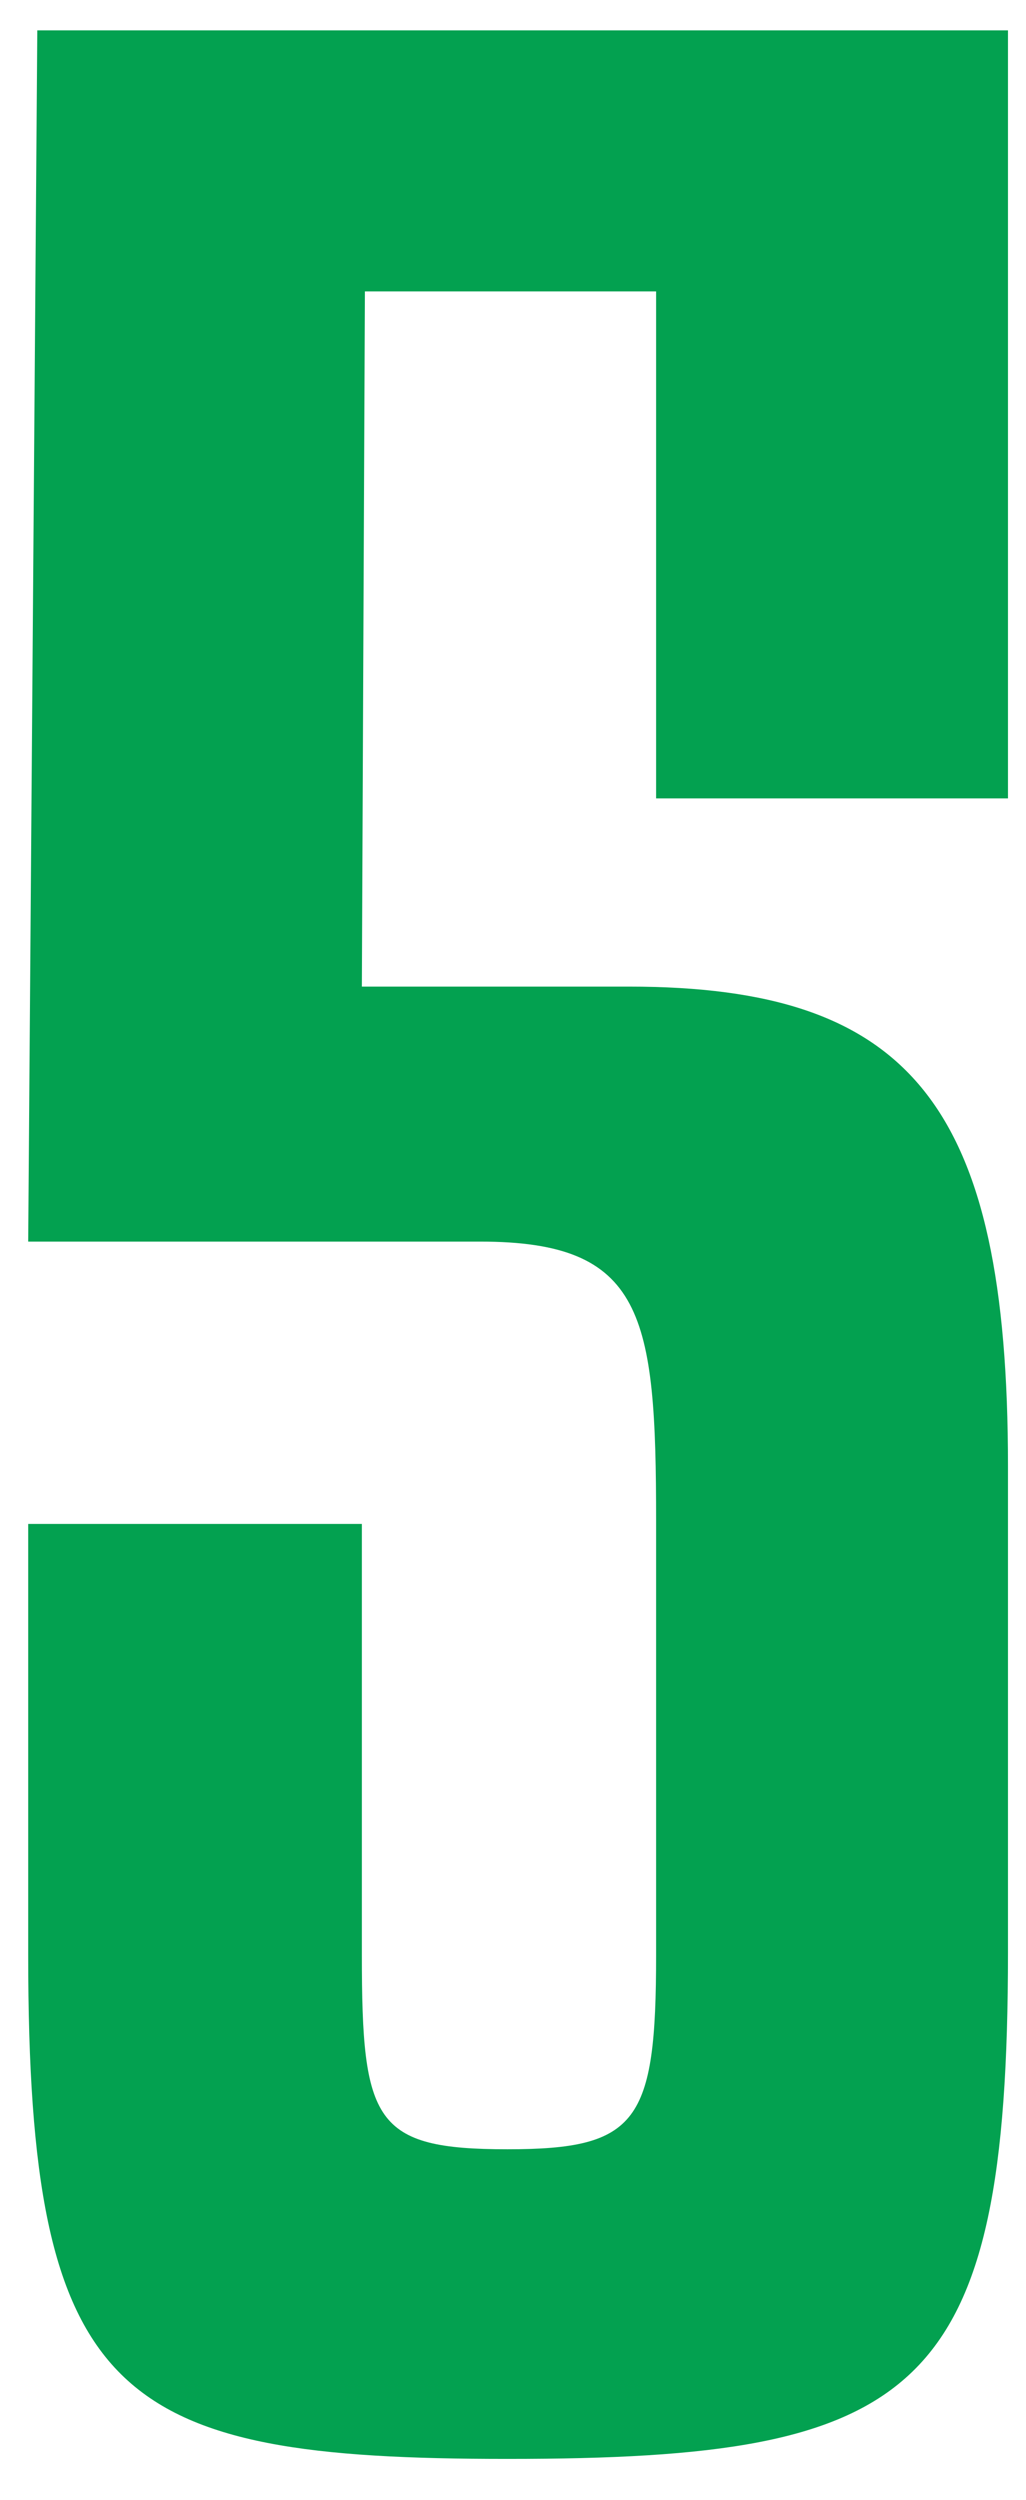 <svg width="23" height="56" viewBox="0 0 23 56" fill="none" xmlns="http://www.w3.org/2000/svg">
<path d="M22.596 17.884H14.708V6.528H8.18L8.112 22.1H14.096C20.42 22.1 22.596 24.752 22.596 32.844V43.724C22.596 53.652 20.624 55.08 11.376 55.08C2.604 55.08 0.632 53.788 0.632 43.792V34.136H8.112V43.792C8.112 47.532 8.384 48.144 11.376 48.144C14.3 48.144 14.708 47.532 14.708 43.792V34.068C14.708 29.444 14.436 27.812 10.764 27.812H0.632L0.836 0.68H22.596V17.884Z" fill="#03A150"/>
</svg>
